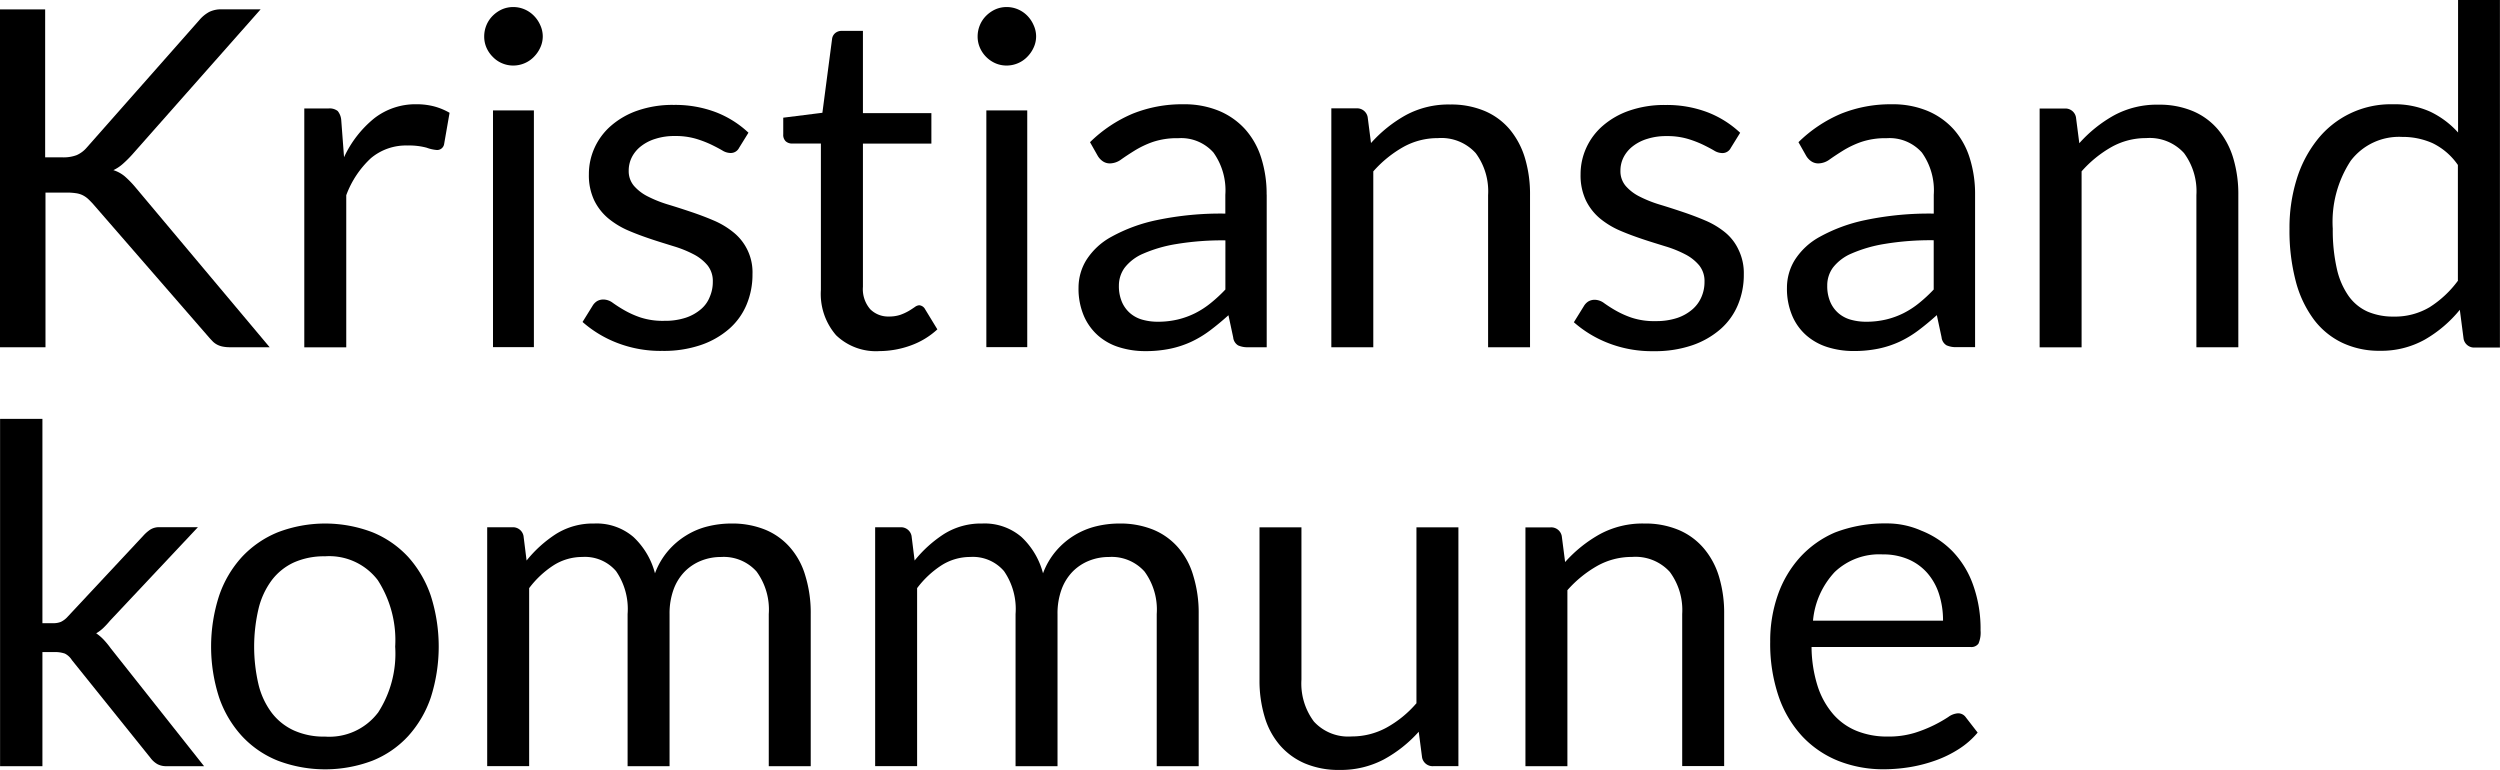 <svg id="Group_4277" data-name="Group 4277" xmlns="http://www.w3.org/2000/svg" width="98.606" height="30.368" viewBox="0 0 98.606 30.368">
  <path id="Path_2747" data-name="Path 2747" d="M223.487,78.947a.814.814,0,0,0,.208.073,1.431,1.431,0,0,0,.3.028h1.561l-5.3-6.315a3.96,3.96,0,0,0-.409-.42,1.318,1.318,0,0,0-.455-.25,1.572,1.572,0,0,0,.368-.243,4.487,4.487,0,0,0,.368-.364L225.2,65.72h-1.534a1.068,1.068,0,0,0-.489.1,1.364,1.364,0,0,0-.4.33l-4.434,5.021a1.117,1.117,0,0,1-.4.3,1.47,1.47,0,0,1-.562.087h-.68V65.723H214.92V79.048h1.794v-6.1h.819a2.356,2.356,0,0,1,.378.024.884.884,0,0,1,.271.08.953.953,0,0,1,.2.135c.059.052.121.118.191.191l4.6,5.292c.049.056.1.108.149.16A.76.76,0,0,0,223.487,78.947Z" transform="translate(-214.92 -65.352)"/>
  <path id="Path_2748" data-name="Path 2748" d="M253.941,76.51a2.647,2.647,0,0,0-1.669.552,4.293,4.293,0,0,0-1.194,1.537l-.111-1.468a.649.649,0,0,0-.139-.354.516.516,0,0,0-.371-.1h-.947v9.421h1.655v-6a3.773,3.773,0,0,1,.972-1.461,2.148,2.148,0,0,1,1.447-.5,2.647,2.647,0,0,1,.753.087,1.465,1.465,0,0,0,.4.09.277.277,0,0,0,.288-.232l.215-1.235a2.522,2.522,0,0,0-.586-.246A2.7,2.7,0,0,0,253.941,76.51Z" transform="translate(-237.508 -72.398)"/>
  <path id="Path_2749" data-name="Path 2749" d="M285.811,84.607a1.781,1.781,0,0,1-.6.34,2.6,2.6,0,0,1-.847.125,2.824,2.824,0,0,1-.944-.132,3.608,3.608,0,0,1-.642-.288c-.177-.1-.326-.2-.451-.288a.632.632,0,0,0-.354-.132.489.489,0,0,0-.271.066.543.543,0,0,0-.177.187l-.392.632a4.526,4.526,0,0,0,1.357.822,4.737,4.737,0,0,0,1.787.319,4.534,4.534,0,0,0,1.523-.232,3.341,3.341,0,0,0,1.117-.638,2.6,2.6,0,0,0,.687-.958,3.053,3.053,0,0,0,.232-1.2,2.019,2.019,0,0,0-.76-1.655,3.229,3.229,0,0,0-.781-.465c-.291-.125-.59-.236-.9-.34s-.607-.2-.9-.288a4.813,4.813,0,0,1-.781-.312,1.782,1.782,0,0,1-.552-.42.893.893,0,0,1-.208-.6,1.165,1.165,0,0,1,.125-.534,1.3,1.3,0,0,1,.364-.434,1.745,1.745,0,0,1,.573-.291,2.421,2.421,0,0,1,.753-.108,2.845,2.845,0,0,1,.836.108,4.221,4.221,0,0,1,.607.232c.17.083.316.16.434.229a.628.628,0,0,0,.316.1.365.365,0,0,0,.344-.2l.371-.6a3.958,3.958,0,0,0-1.277-.805,4.514,4.514,0,0,0-1.669-.291,4.194,4.194,0,0,0-1.423.222,3.161,3.161,0,0,0-1.051.6,2.536,2.536,0,0,0-.652.874,2.5,2.5,0,0,0-.222,1.037,2.307,2.307,0,0,0,.208,1.027,2.158,2.158,0,0,0,.552.711,3.293,3.293,0,0,0,.784.479c.295.128.6.239.9.34s.607.194.9.285a4.446,4.446,0,0,1,.784.316,1.77,1.77,0,0,1,.552.437.987.987,0,0,1,.208.645,1.473,1.473,0,0,1-.118.593A1.208,1.208,0,0,1,285.811,84.607Z" transform="translate(-258.156 -72.418)"/>
  <path id="Path_2750" data-name="Path 2750" d="M308.992,80.571a3.078,3.078,0,0,0,1.031-.628l-.482-.791a.292.292,0,0,0-.233-.16.33.33,0,0,0-.173.069c-.066.045-.146.1-.236.153a1.948,1.948,0,0,1-.33.153,1.355,1.355,0,0,1-.451.069,1,1,0,0,1-.743-.288,1.206,1.206,0,0,1-.288-.885V72.615h2.7v-1.2h-2.7V68.17h-.836a.389.389,0,0,0-.26.09.355.355,0,0,0-.121.229l-.382,2.911-1.544.194v.659a.349.349,0,0,0,.1.274.372.372,0,0,0,.25.087h1.135v5.767a2.485,2.485,0,0,0,.6,1.794,2.265,2.265,0,0,0,1.714.625A3.656,3.656,0,0,0,308.992,80.571Z" transform="translate(-273.051 -66.952)"/>
  <path id="Path_2751" data-name="Path 2751" d="M344.939,80.07a4.694,4.694,0,0,0-.215-1.45,3.067,3.067,0,0,0-.632-1.124,2.9,2.9,0,0,0-1.031-.725,3.574,3.574,0,0,0-1.405-.26,5.217,5.217,0,0,0-2,.371,5.4,5.4,0,0,0-1.683,1.124l.3.531a.672.672,0,0,0,.2.219.49.49,0,0,0,.291.087.767.767,0,0,0,.434-.153q.219-.156.521-.344a3.705,3.705,0,0,1,.715-.344,2.974,2.974,0,0,1,1.017-.153,1.705,1.705,0,0,1,1.391.566,2.566,2.566,0,0,1,.468,1.669v.739a12.263,12.263,0,0,0-2.706.257,6.385,6.385,0,0,0-1.79.659,2.689,2.689,0,0,0-.989.92,2.078,2.078,0,0,0-.305,1.079,2.727,2.727,0,0,0,.208,1.114,2.2,2.2,0,0,0,.562.781,2.272,2.272,0,0,0,.833.461,3.4,3.4,0,0,0,1.027.153,4.742,4.742,0,0,0,.982-.094,3.844,3.844,0,0,0,.833-.274,4.182,4.182,0,0,0,.743-.448c.236-.177.479-.378.725-.6l.187.874a.417.417,0,0,0,.194.316.9.9,0,0,0,.392.073h.736V80.07Zm-1.627,3.747a5.765,5.765,0,0,1-.573.531,3.423,3.423,0,0,1-.614.4,3.21,3.21,0,0,1-.684.25,3.362,3.362,0,0,1-.8.09,2.21,2.21,0,0,1-.6-.08,1.259,1.259,0,0,1-.482-.253,1.224,1.224,0,0,1-.326-.444,1.587,1.587,0,0,1-.121-.645,1.192,1.192,0,0,1,.229-.711,1.832,1.832,0,0,1,.729-.552,5.442,5.442,0,0,1,1.3-.378,11.043,11.043,0,0,1,1.943-.146Z" transform="translate(-294.98 -72.398)"/>
  <path id="Path_2752" data-name="Path 2752" d="M374.082,86.12v-6a4.954,4.954,0,0,0-.2-1.461,3.208,3.208,0,0,0-.6-1.131,2.652,2.652,0,0,0-.985-.725,3.4,3.4,0,0,0-1.364-.257,3.539,3.539,0,0,0-1.752.42,5.271,5.271,0,0,0-1.371,1.1l-.132-1.024a.423.423,0,0,0-.448-.344h-.985V86.12H367.9V79.184a4.578,4.578,0,0,1,1.176-.958,2.773,2.773,0,0,1,1.371-.354,1.829,1.829,0,0,1,1.492.59,2.528,2.528,0,0,1,.489,1.659v6h1.659Z" transform="translate(-313.734 -72.424)"/>
  <path id="Path_2753" data-name="Path 2753" d="M399.8,81.591a3.23,3.23,0,0,0-.781-.465c-.291-.125-.59-.236-.9-.34s-.607-.2-.9-.288a4.816,4.816,0,0,1-.781-.312,1.783,1.783,0,0,1-.552-.42.893.893,0,0,1-.208-.6,1.165,1.165,0,0,1,.125-.534,1.3,1.3,0,0,1,.364-.434,1.745,1.745,0,0,1,.573-.291,2.422,2.422,0,0,1,.753-.108,2.846,2.846,0,0,1,.836.108,4.221,4.221,0,0,1,.607.232c.17.083.316.16.434.229a.628.628,0,0,0,.316.1.365.365,0,0,0,.343-.2l.371-.6a3.958,3.958,0,0,0-1.277-.805,4.514,4.514,0,0,0-1.669-.291,4.194,4.194,0,0,0-1.423.222,3.16,3.16,0,0,0-1.051.6,2.535,2.535,0,0,0-.652.874,2.5,2.5,0,0,0-.222,1.037,2.306,2.306,0,0,0,.208,1.027,2.158,2.158,0,0,0,.552.711,3.294,3.294,0,0,0,.784.479c.295.128.6.239.9.34s.607.194.9.285a4.447,4.447,0,0,1,.784.316,1.769,1.769,0,0,1,.552.437.987.987,0,0,1,.208.645,1.473,1.473,0,0,1-.118.593,1.332,1.332,0,0,1-.357.493,1.781,1.781,0,0,1-.6.34,2.6,2.6,0,0,1-.847.125,2.824,2.824,0,0,1-.944-.132,3.61,3.61,0,0,1-.642-.288c-.177-.1-.326-.2-.451-.288a.632.632,0,0,0-.354-.132.489.489,0,0,0-.271.066.542.542,0,0,0-.177.187l-.392.632a4.526,4.526,0,0,0,1.357.822,4.737,4.737,0,0,0,1.787.319,4.534,4.534,0,0,0,1.523-.232,3.341,3.341,0,0,0,1.117-.638,2.6,2.6,0,0,0,.687-.958,3.053,3.053,0,0,0,.232-1.2,2.1,2.1,0,0,0-.208-.972A1.933,1.933,0,0,0,399.8,81.591Z" transform="translate(-331.764 -72.431)"/>
  <path id="Path_2754" data-name="Path 2754" d="M418.817,85.629a2.323,2.323,0,0,0,.833.461,3.4,3.4,0,0,0,1.027.153,4.742,4.742,0,0,0,.982-.094,3.844,3.844,0,0,0,.833-.274,4.184,4.184,0,0,0,.743-.448c.236-.177.479-.378.725-.6l.187.874a.417.417,0,0,0,.194.316.9.9,0,0,0,.392.073h.736V80.07a4.7,4.7,0,0,0-.215-1.45,3.069,3.069,0,0,0-.632-1.124,2.9,2.9,0,0,0-1.031-.725,3.574,3.574,0,0,0-1.405-.26,5.218,5.218,0,0,0-2,.371,5.4,5.4,0,0,0-1.683,1.124l.3.531a.672.672,0,0,0,.2.219.49.49,0,0,0,.291.087.767.767,0,0,0,.434-.153q.219-.156.52-.344a3.707,3.707,0,0,1,.715-.344,2.974,2.974,0,0,1,1.017-.153,1.705,1.705,0,0,1,1.391.566,2.566,2.566,0,0,1,.468,1.669v.739a12.263,12.263,0,0,0-2.706.257,6.386,6.386,0,0,0-1.79.659,2.689,2.689,0,0,0-.989.92,2.078,2.078,0,0,0-.305,1.079,2.727,2.727,0,0,0,.208,1.114A2.139,2.139,0,0,0,418.817,85.629Zm1.048-2.679a1.832,1.832,0,0,1,.729-.552,5.443,5.443,0,0,1,1.3-.378,11.043,11.043,0,0,1,1.943-.146v1.943a5.766,5.766,0,0,1-.572.531,3.425,3.425,0,0,1-.614.4,3.209,3.209,0,0,1-.684.25,3.363,3.363,0,0,1-.8.09,2.21,2.21,0,0,1-.6-.08,1.259,1.259,0,0,1-.482-.253,1.223,1.223,0,0,1-.326-.444,1.587,1.587,0,0,1-.121-.645A1.185,1.185,0,0,1,419.865,82.95Z" transform="translate(-347.567 -72.398)"/>
  <path id="Path_2755" data-name="Path 2755" d="M453.8,77.542a2.652,2.652,0,0,0-.985-.725,3.4,3.4,0,0,0-1.364-.257,3.539,3.539,0,0,0-1.752.42,5.271,5.271,0,0,0-1.371,1.1l-.132-1.024a.423.423,0,0,0-.448-.344h-.985V86.13h1.655V79.19a4.577,4.577,0,0,1,1.176-.958,2.773,2.773,0,0,1,1.371-.354,1.829,1.829,0,0,1,1.492.59,2.528,2.528,0,0,1,.489,1.659v6H454.6V80.13a4.953,4.953,0,0,0-.2-1.461A3.157,3.157,0,0,0,453.8,77.542Z" transform="translate(-366.315 -72.431)"/>
  <path id="Path_2756" data-name="Path 2756" d="M481.825,64.66v5.226a3.517,3.517,0,0,0-1.1-.822,3.424,3.424,0,0,0-1.478-.291,3.688,3.688,0,0,0-2.988,1.416,4.736,4.736,0,0,0-.805,1.558,6.457,6.457,0,0,0-.278,1.94,7.818,7.818,0,0,0,.25,2.075,4.37,4.37,0,0,0,.715,1.506,3.04,3.04,0,0,0,1.124.916,3.393,3.393,0,0,0,1.468.312,3.528,3.528,0,0,0,1.78-.441,4.978,4.978,0,0,0,1.381-1.176l.149,1.145a.423.423,0,0,0,.448.344h.985V64.66Zm0,11.065a4.131,4.131,0,0,1-1.121,1.051,2.679,2.679,0,0,1-1.419.371,2.565,2.565,0,0,1-1.024-.194,1.841,1.841,0,0,1-.753-.618,3,3,0,0,1-.465-1.079,6.866,6.866,0,0,1-.16-1.575A4.388,4.388,0,0,1,477.592,71a2.392,2.392,0,0,1,2.026-.94,2.9,2.9,0,0,1,1.2.246,2.581,2.581,0,0,1,1,.861v4.556Z" transform="translate(-384.873 -64.66)"/>
  <rect id="Rectangle_3967" data-name="Rectangle 3967" width="1.613" height="9.337" transform="translate(19.445 4.355)"/>
  <path id="Path_2757" data-name="Path 2757" d="M270.664,67.677a1.1,1.1,0,0,0,.441.09,1.129,1.129,0,0,0,.444-.09,1.116,1.116,0,0,0,.368-.25,1.252,1.252,0,0,0,.253-.364,1.049,1.049,0,0,0,.1-.441,1.066,1.066,0,0,0-.1-.451,1.215,1.215,0,0,0-.253-.371,1.152,1.152,0,0,0-.368-.25,1.129,1.129,0,0,0-.444-.09,1.1,1.1,0,0,0-.441.09,1.239,1.239,0,0,0-.364.25,1.129,1.129,0,0,0-.25.371,1.162,1.162,0,0,0-.09.451,1.1,1.1,0,0,0,.09.441,1.176,1.176,0,0,0,.25.364A1.1,1.1,0,0,0,270.664,67.677Z" transform="translate(-250.862 -65.182)"/>
  <rect id="Rectangle_3968" data-name="Rectangle 3968" width="1.613" height="9.337" transform="translate(38.904 4.355)"/>
  <path id="Path_2758" data-name="Path 2758" d="M326.38,67.427a1.177,1.177,0,0,0,.364.25,1.1,1.1,0,0,0,.441.09,1.129,1.129,0,0,0,.444-.09,1.115,1.115,0,0,0,.368-.25,1.252,1.252,0,0,0,.253-.364,1.048,1.048,0,0,0,.1-.441,1.066,1.066,0,0,0-.1-.451A1.214,1.214,0,0,0,328,65.8a1.151,1.151,0,0,0-.368-.25,1.129,1.129,0,0,0-.444-.09,1.1,1.1,0,0,0-.441.09,1.239,1.239,0,0,0-.364.25,1.13,1.13,0,0,0-.25.371,1.164,1.164,0,0,0-.09.451,1.1,1.1,0,0,0,.09.441A1.178,1.178,0,0,0,326.38,67.427Z" transform="translate(-287.483 -65.182)"/>
  <path id="Path_2759" data-name="Path 2759" d="M219.021,120.986a1.792,1.792,0,0,0-.3-.257,1.46,1.46,0,0,0,.285-.215,3.416,3.416,0,0,0,.257-.278l3.47-3.692h-1.506a.654.654,0,0,0-.371.094,1.466,1.466,0,0,0-.278.243L217.6,120.07a.87.87,0,0,1-.271.208.778.778,0,0,1-.305.052H216.6v-8.06H214.93v13.7H216.6v-4.5h.465a1.161,1.161,0,0,1,.42.059.7.7,0,0,1,.278.257l3.1,3.858a.9.9,0,0,0,.274.246.726.726,0,0,0,.35.08h1.489l-3.682-4.65A3.323,3.323,0,0,0,219.021,120.986Z" transform="translate(-214.927 -95.75)"/>
  <path id="Path_2760" data-name="Path 2760" d="M246.686,125.489a3.947,3.947,0,0,0-1.412-.975,5.225,5.225,0,0,0-3.727,0,4,4,0,0,0-1.419.975,4.331,4.331,0,0,0-.9,1.53,6.527,6.527,0,0,0,0,4.011,4.331,4.331,0,0,0,.9,1.523,3.909,3.909,0,0,0,1.419.972,5.275,5.275,0,0,0,3.727,0,3.867,3.867,0,0,0,1.412-.972,4.342,4.342,0,0,0,.892-1.523,6.6,6.6,0,0,0,0-4.011A4.4,4.4,0,0,0,246.686,125.489Zm-1.2,6.152a2.411,2.411,0,0,1-2.082.933,2.863,2.863,0,0,1-1.228-.243,2.3,2.3,0,0,1-.871-.694,3.049,3.049,0,0,1-.521-1.11,6.563,6.563,0,0,1,0-3,3.1,3.1,0,0,1,.521-1.121,2.306,2.306,0,0,1,.871-.7,2.915,2.915,0,0,1,1.228-.243,2.407,2.407,0,0,1,2.082.94,4.367,4.367,0,0,1,.687,2.623A4.281,4.281,0,0,1,245.489,131.641Z" transform="translate(-230.586 -103.521)"/>
  <path id="Path_2761" data-name="Path 2761" d="M282.226,125.1a2.623,2.623,0,0,0-.985-.694,3.46,3.46,0,0,0-1.325-.236,3.893,3.893,0,0,0-.916.111,2.944,2.944,0,0,0-.85.354,3.018,3.018,0,0,0-.722.614,2.915,2.915,0,0,0-.517.885,3,3,0,0,0-.85-1.433,2.229,2.229,0,0,0-1.548-.531,2.74,2.74,0,0,0-1.5.409,4.887,4.887,0,0,0-1.166,1.051l-.121-.968a.423.423,0,0,0-.448-.344h-.985v9.421h1.655v-7.02a3.764,3.764,0,0,1,.961-.9,2.11,2.11,0,0,1,1.138-.33,1.615,1.615,0,0,1,1.329.559,2.631,2.631,0,0,1,.455,1.693v6h1.655v-6a2.761,2.761,0,0,1,.163-.982,1.983,1.983,0,0,1,.441-.7,1.9,1.9,0,0,1,.645-.423,2.09,2.09,0,0,1,.777-.146,1.737,1.737,0,0,1,1.405.573,2.538,2.538,0,0,1,.482,1.679v6h1.655v-6a4.977,4.977,0,0,0-.215-1.52A2.926,2.926,0,0,0,282.226,125.1Z" transform="translate(-251.077 -103.521)"/>
  <path id="Path_2762" data-name="Path 2762" d="M326.336,125.1a2.623,2.623,0,0,0-.985-.694,3.46,3.46,0,0,0-1.325-.236,3.893,3.893,0,0,0-.916.111,3.02,3.02,0,0,0-1.572.968,2.914,2.914,0,0,0-.517.885,3,3,0,0,0-.85-1.433,2.229,2.229,0,0,0-1.548-.531,2.74,2.74,0,0,0-1.5.409,4.888,4.888,0,0,0-1.166,1.051l-.121-.968a.423.423,0,0,0-.448-.344H314.4v9.421h1.655v-7.02a3.763,3.763,0,0,1,.961-.9,2.11,2.11,0,0,1,1.138-.33,1.615,1.615,0,0,1,1.329.559,2.631,2.631,0,0,1,.455,1.693v6h1.655v-6a2.76,2.76,0,0,1,.163-.982,1.983,1.983,0,0,1,.441-.7,1.9,1.9,0,0,1,.645-.423,2.091,2.091,0,0,1,.777-.146,1.737,1.737,0,0,1,1.405.573,2.538,2.538,0,0,1,.482,1.679v6h1.655v-6a4.977,4.977,0,0,0-.215-1.52A2.925,2.925,0,0,0,326.336,125.1Z" transform="translate(-279.882 -103.521)"/>
  <path id="Path_2763" data-name="Path 2763" d="M364.273,131.547a4.267,4.267,0,0,1-1.18.958,2.855,2.855,0,0,1-1.367.344,1.834,1.834,0,0,1-1.489-.586,2.5,2.5,0,0,1-.493-1.655V124.6H358.09v6.006a4.958,4.958,0,0,0,.2,1.461,3.014,3.014,0,0,0,.6,1.124,2.724,2.724,0,0,0,.989.722,3.4,3.4,0,0,0,1.364.257,3.637,3.637,0,0,0,1.749-.413,5.146,5.146,0,0,0,1.378-1.093l.132,1.013a.423.423,0,0,0,.448.344h.985V124.6H364.28v6.947Z" transform="translate(-308.412 -103.802)"/>
  <path id="Path_2764" data-name="Path 2764" d="M395.357,125.152a2.652,2.652,0,0,0-.985-.725,3.4,3.4,0,0,0-1.364-.257,3.539,3.539,0,0,0-1.752.42,5.271,5.271,0,0,0-1.371,1.1l-.132-1.024a.423.423,0,0,0-.448-.344h-.985v9.421h1.655V126.8a4.577,4.577,0,0,1,1.176-.958,2.773,2.773,0,0,1,1.371-.354,1.829,1.829,0,0,1,1.492.59,2.528,2.528,0,0,1,.489,1.659v6h1.655v-6a4.955,4.955,0,0,0-.2-1.461A3.1,3.1,0,0,0,395.357,125.152Z" transform="translate(-328.153 -103.521)"/>
  <path id="Path_2765" data-name="Path 2765" d="M423.336,125.263a3.529,3.529,0,0,0-1.235-.819,3.333,3.333,0,0,0-1.381-.285,5.454,5.454,0,0,0-2.023.357,4,4,0,0,0-1.385.985,4.358,4.358,0,0,0-.871,1.482,5.487,5.487,0,0,0-.3,1.842,6.451,6.451,0,0,0,.333,2.158,4.427,4.427,0,0,0,.933,1.575,3.989,3.989,0,0,0,1.423.968,4.82,4.82,0,0,0,1.8.33,6.526,6.526,0,0,0,1.031-.087,5.837,5.837,0,0,0,1.01-.264,4.5,4.5,0,0,0,.916-.451,3.224,3.224,0,0,0,.736-.645l-.465-.6a.367.367,0,0,0-.316-.16.725.725,0,0,0-.378.146,5.389,5.389,0,0,1-.545.312,5.31,5.31,0,0,1-.777.312,3.522,3.522,0,0,1-1.076.146,3.173,3.173,0,0,1-1.207-.219,2.441,2.441,0,0,1-.93-.659,3.19,3.19,0,0,1-.614-1.1,5.235,5.235,0,0,1-.243-1.554h6.267a.346.346,0,0,0,.316-.132,1.083,1.083,0,0,0,.083-.52,5.126,5.126,0,0,0-.292-1.79A3.674,3.674,0,0,0,423.336,125.263Zm-5.507,2.731a3.235,3.235,0,0,1,.857-1.919,2.544,2.544,0,0,1,1.888-.694,2.508,2.508,0,0,1,1.01.191,2.093,2.093,0,0,1,.749.538,2.337,2.337,0,0,1,.465.829,3.379,3.379,0,0,1,.16,1.055Z" transform="translate(-346.32 -103.514)"/>
</svg>
